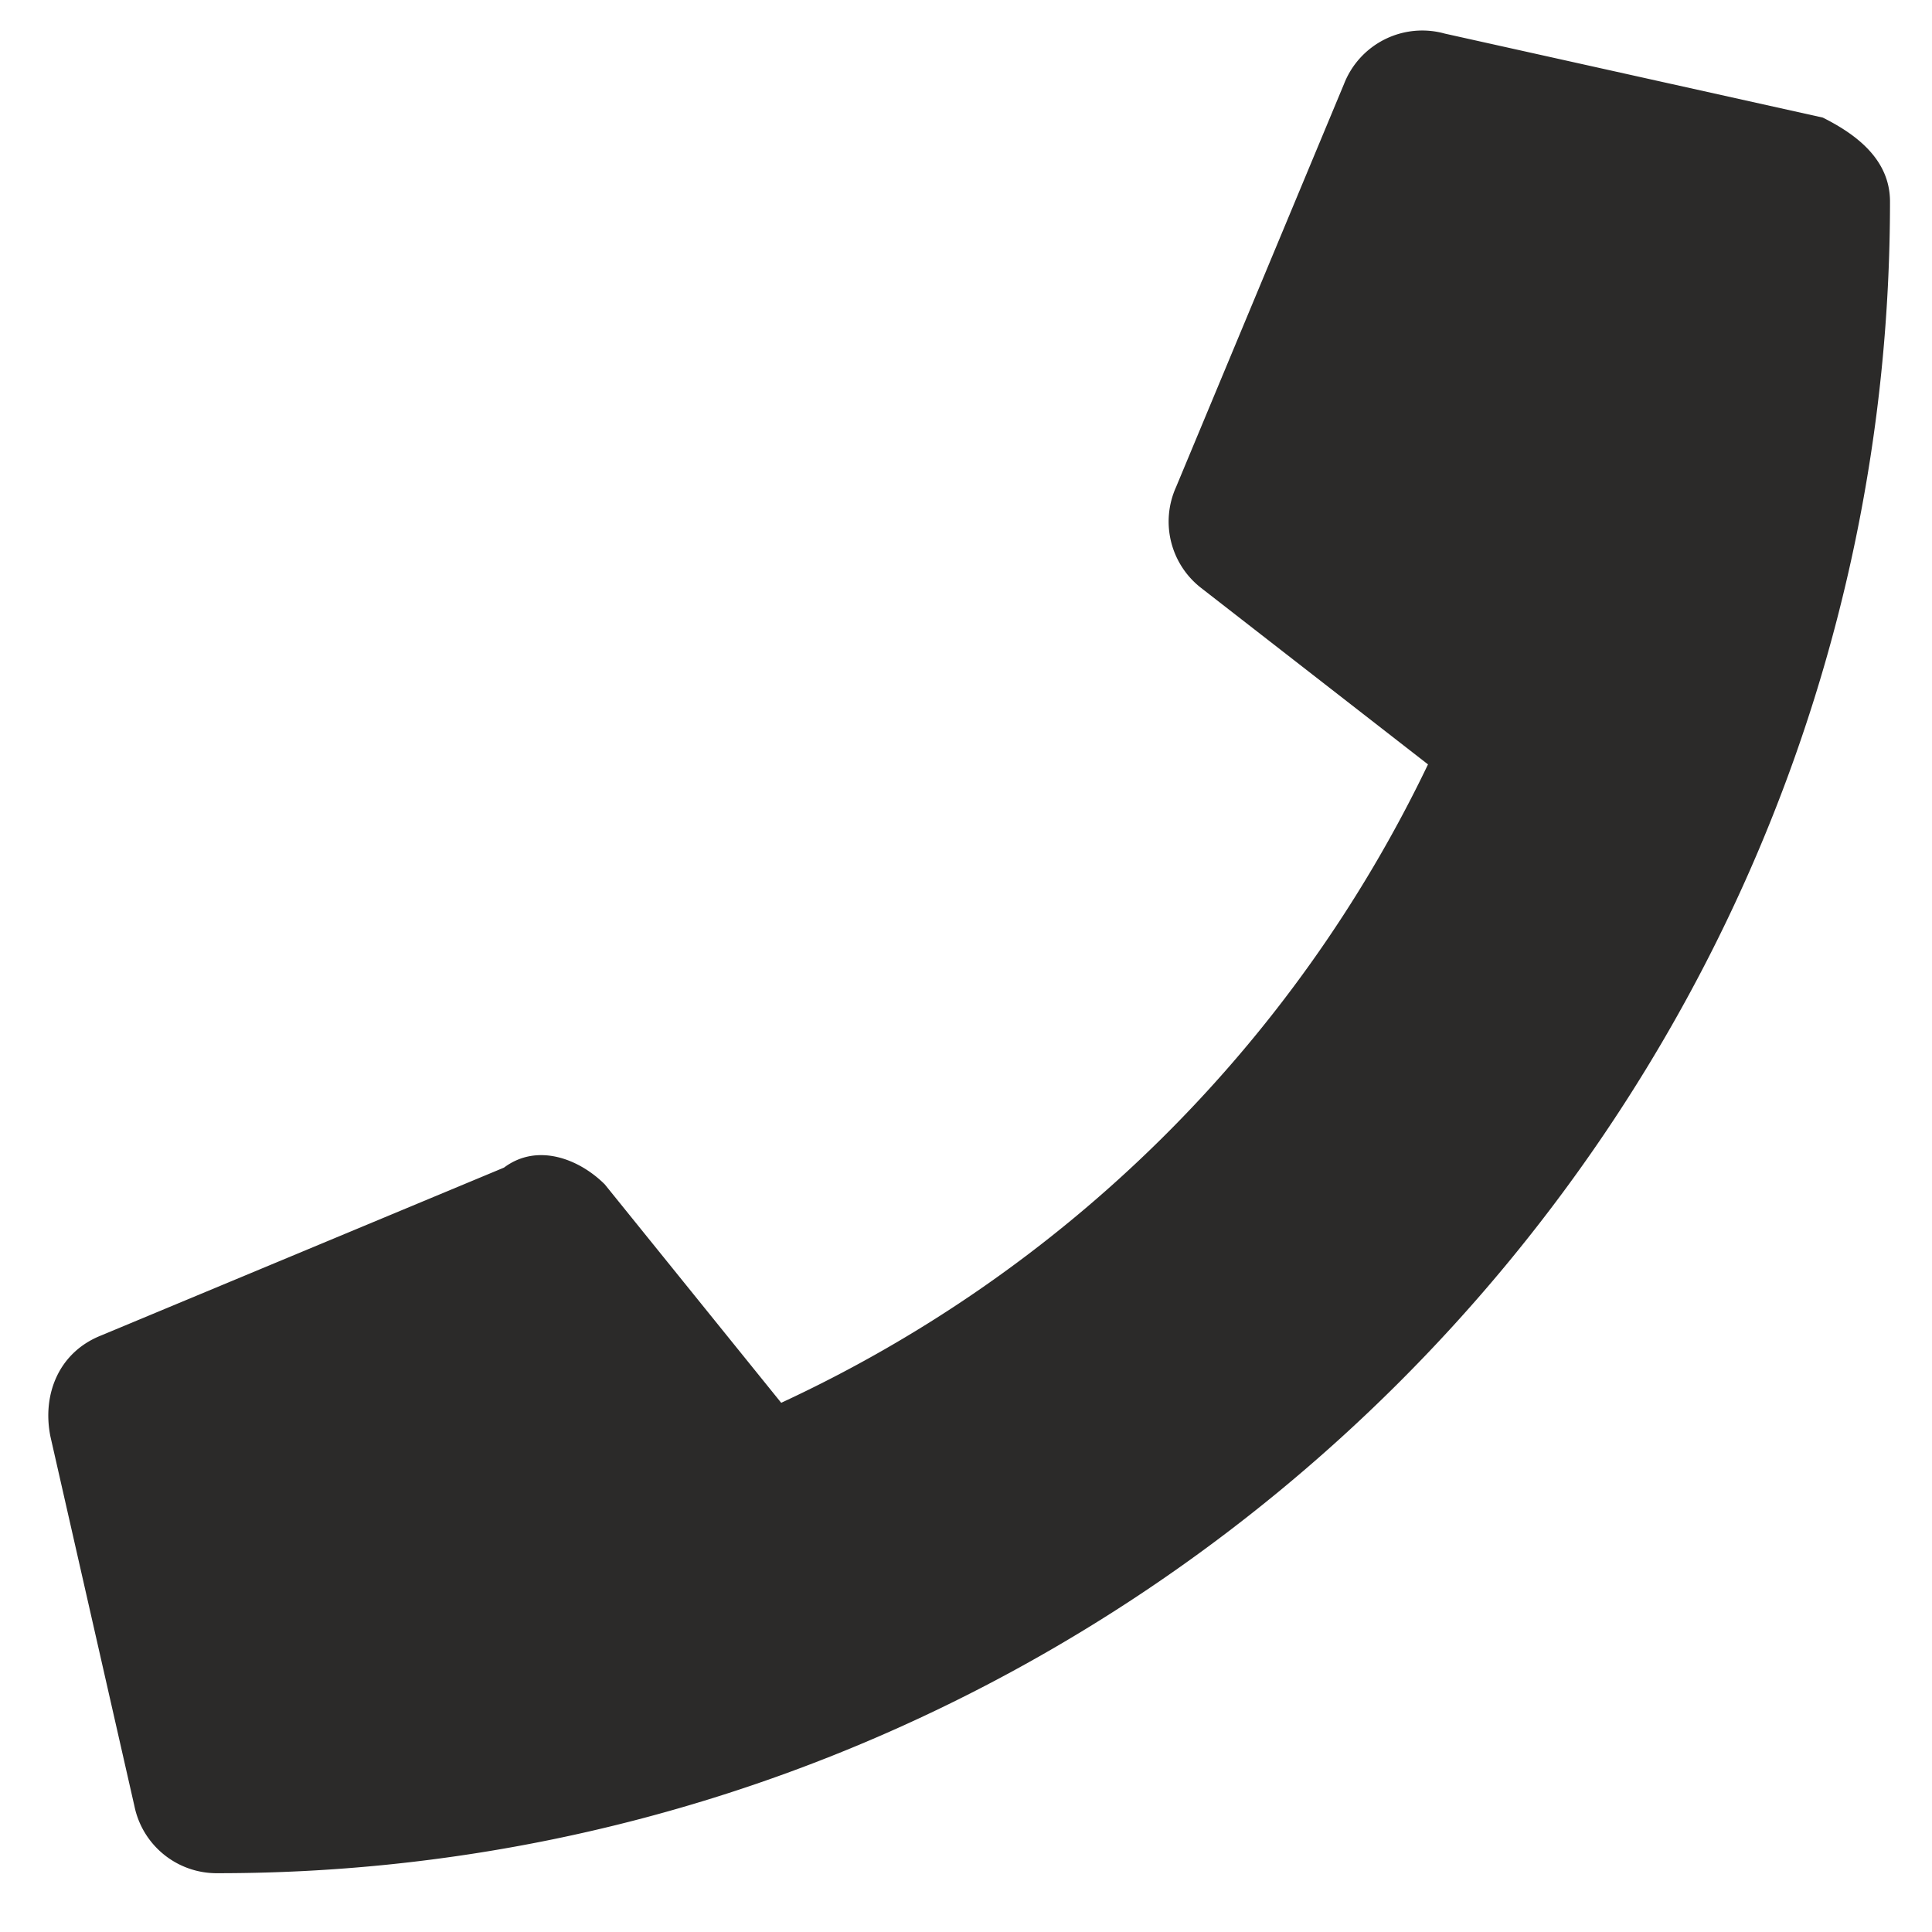 <svg xmlns="http://www.w3.org/2000/svg" width="23" height="23" fill="none"><path fill="#2B2A29" d="M21.7 1.4c.4.2.8.5.8 1 0 11-9 19.9-19.9 19.9a1 1 0 0 1-1-.8l-1-4.4c-.1-.5.1-1 .6-1.2l4.8-2c.4-.3.9-.1 1.2.2l2.1 2.6A16 16 0 0 0 17 9.1L14.3 7a1 1 0 0 1-.3-1.2L16 1a1 1 0 0 1 1.2-.6l4.5 1Z"/></svg>